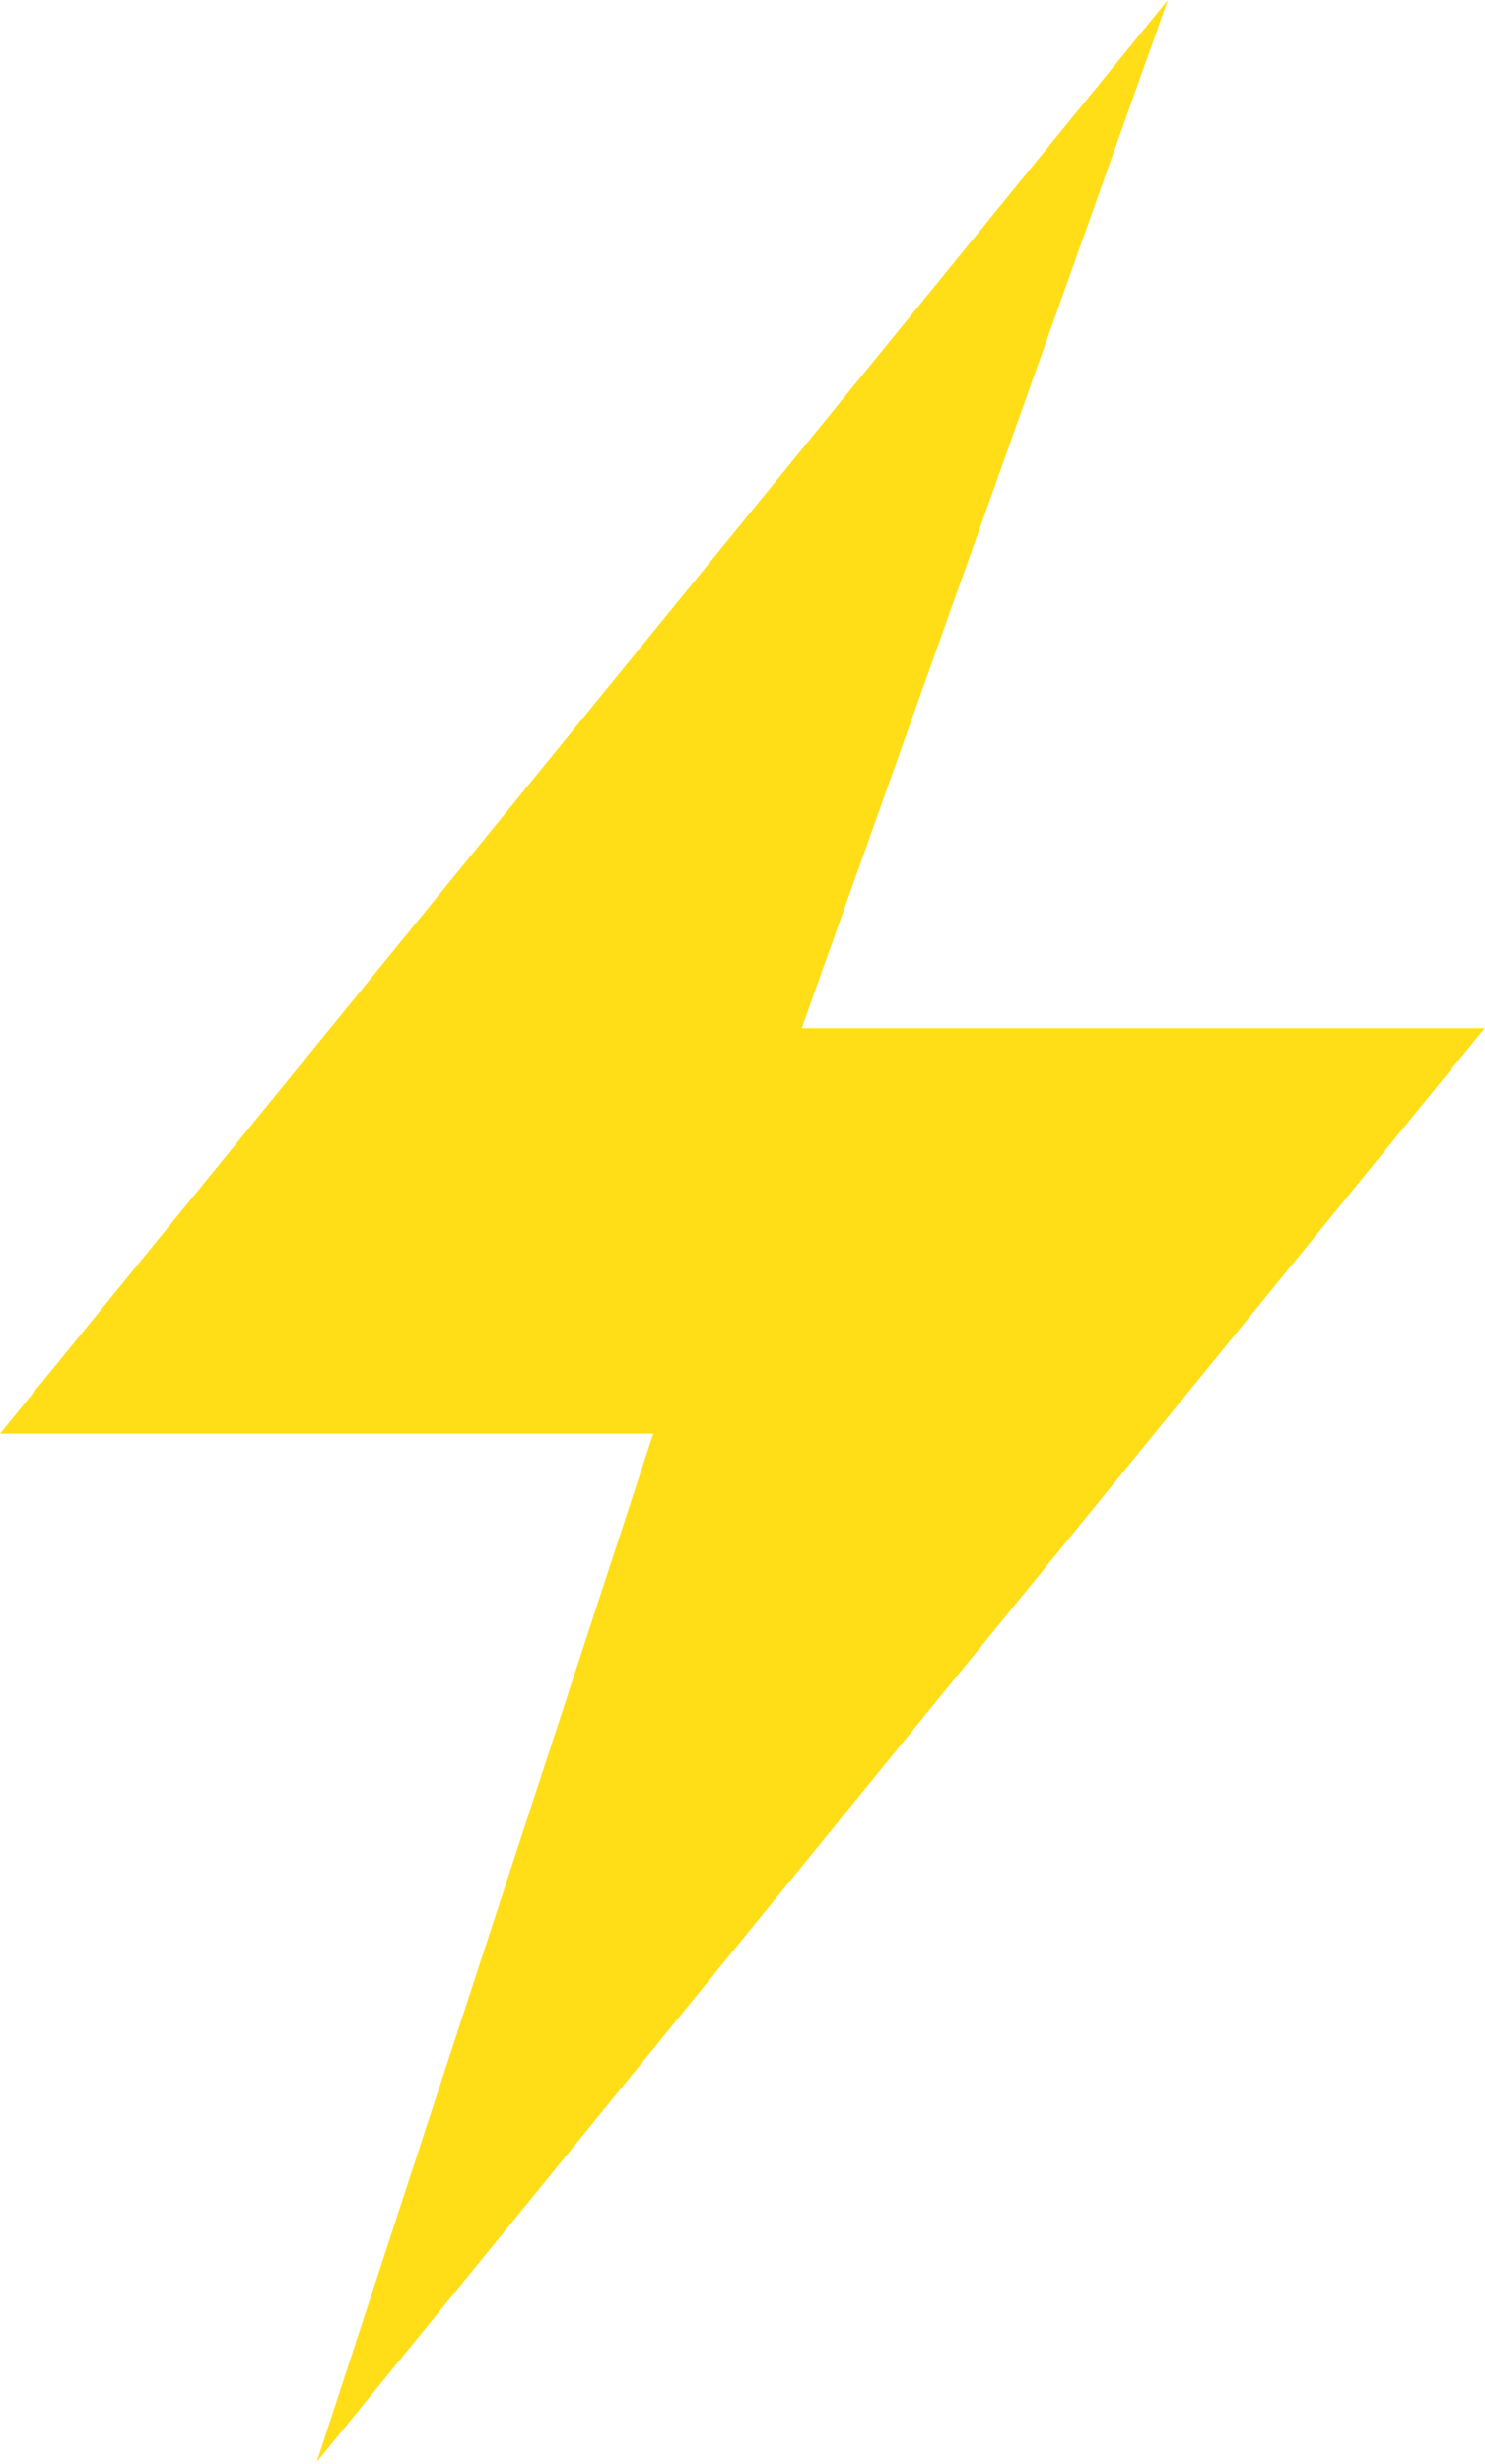 <?xml version="1.0" encoding="UTF-8"?> <svg xmlns="http://www.w3.org/2000/svg" width="158" height="262" viewBox="0 0 158 262" fill="none"> <path fill-rule="evenodd" clip-rule="evenodd" d="M157.96 109.35H85.3L124.26 0L0 152.46H69.5L33.7 261.81L157.96 109.35Z" fill="#FFDE17"></path> </svg> 